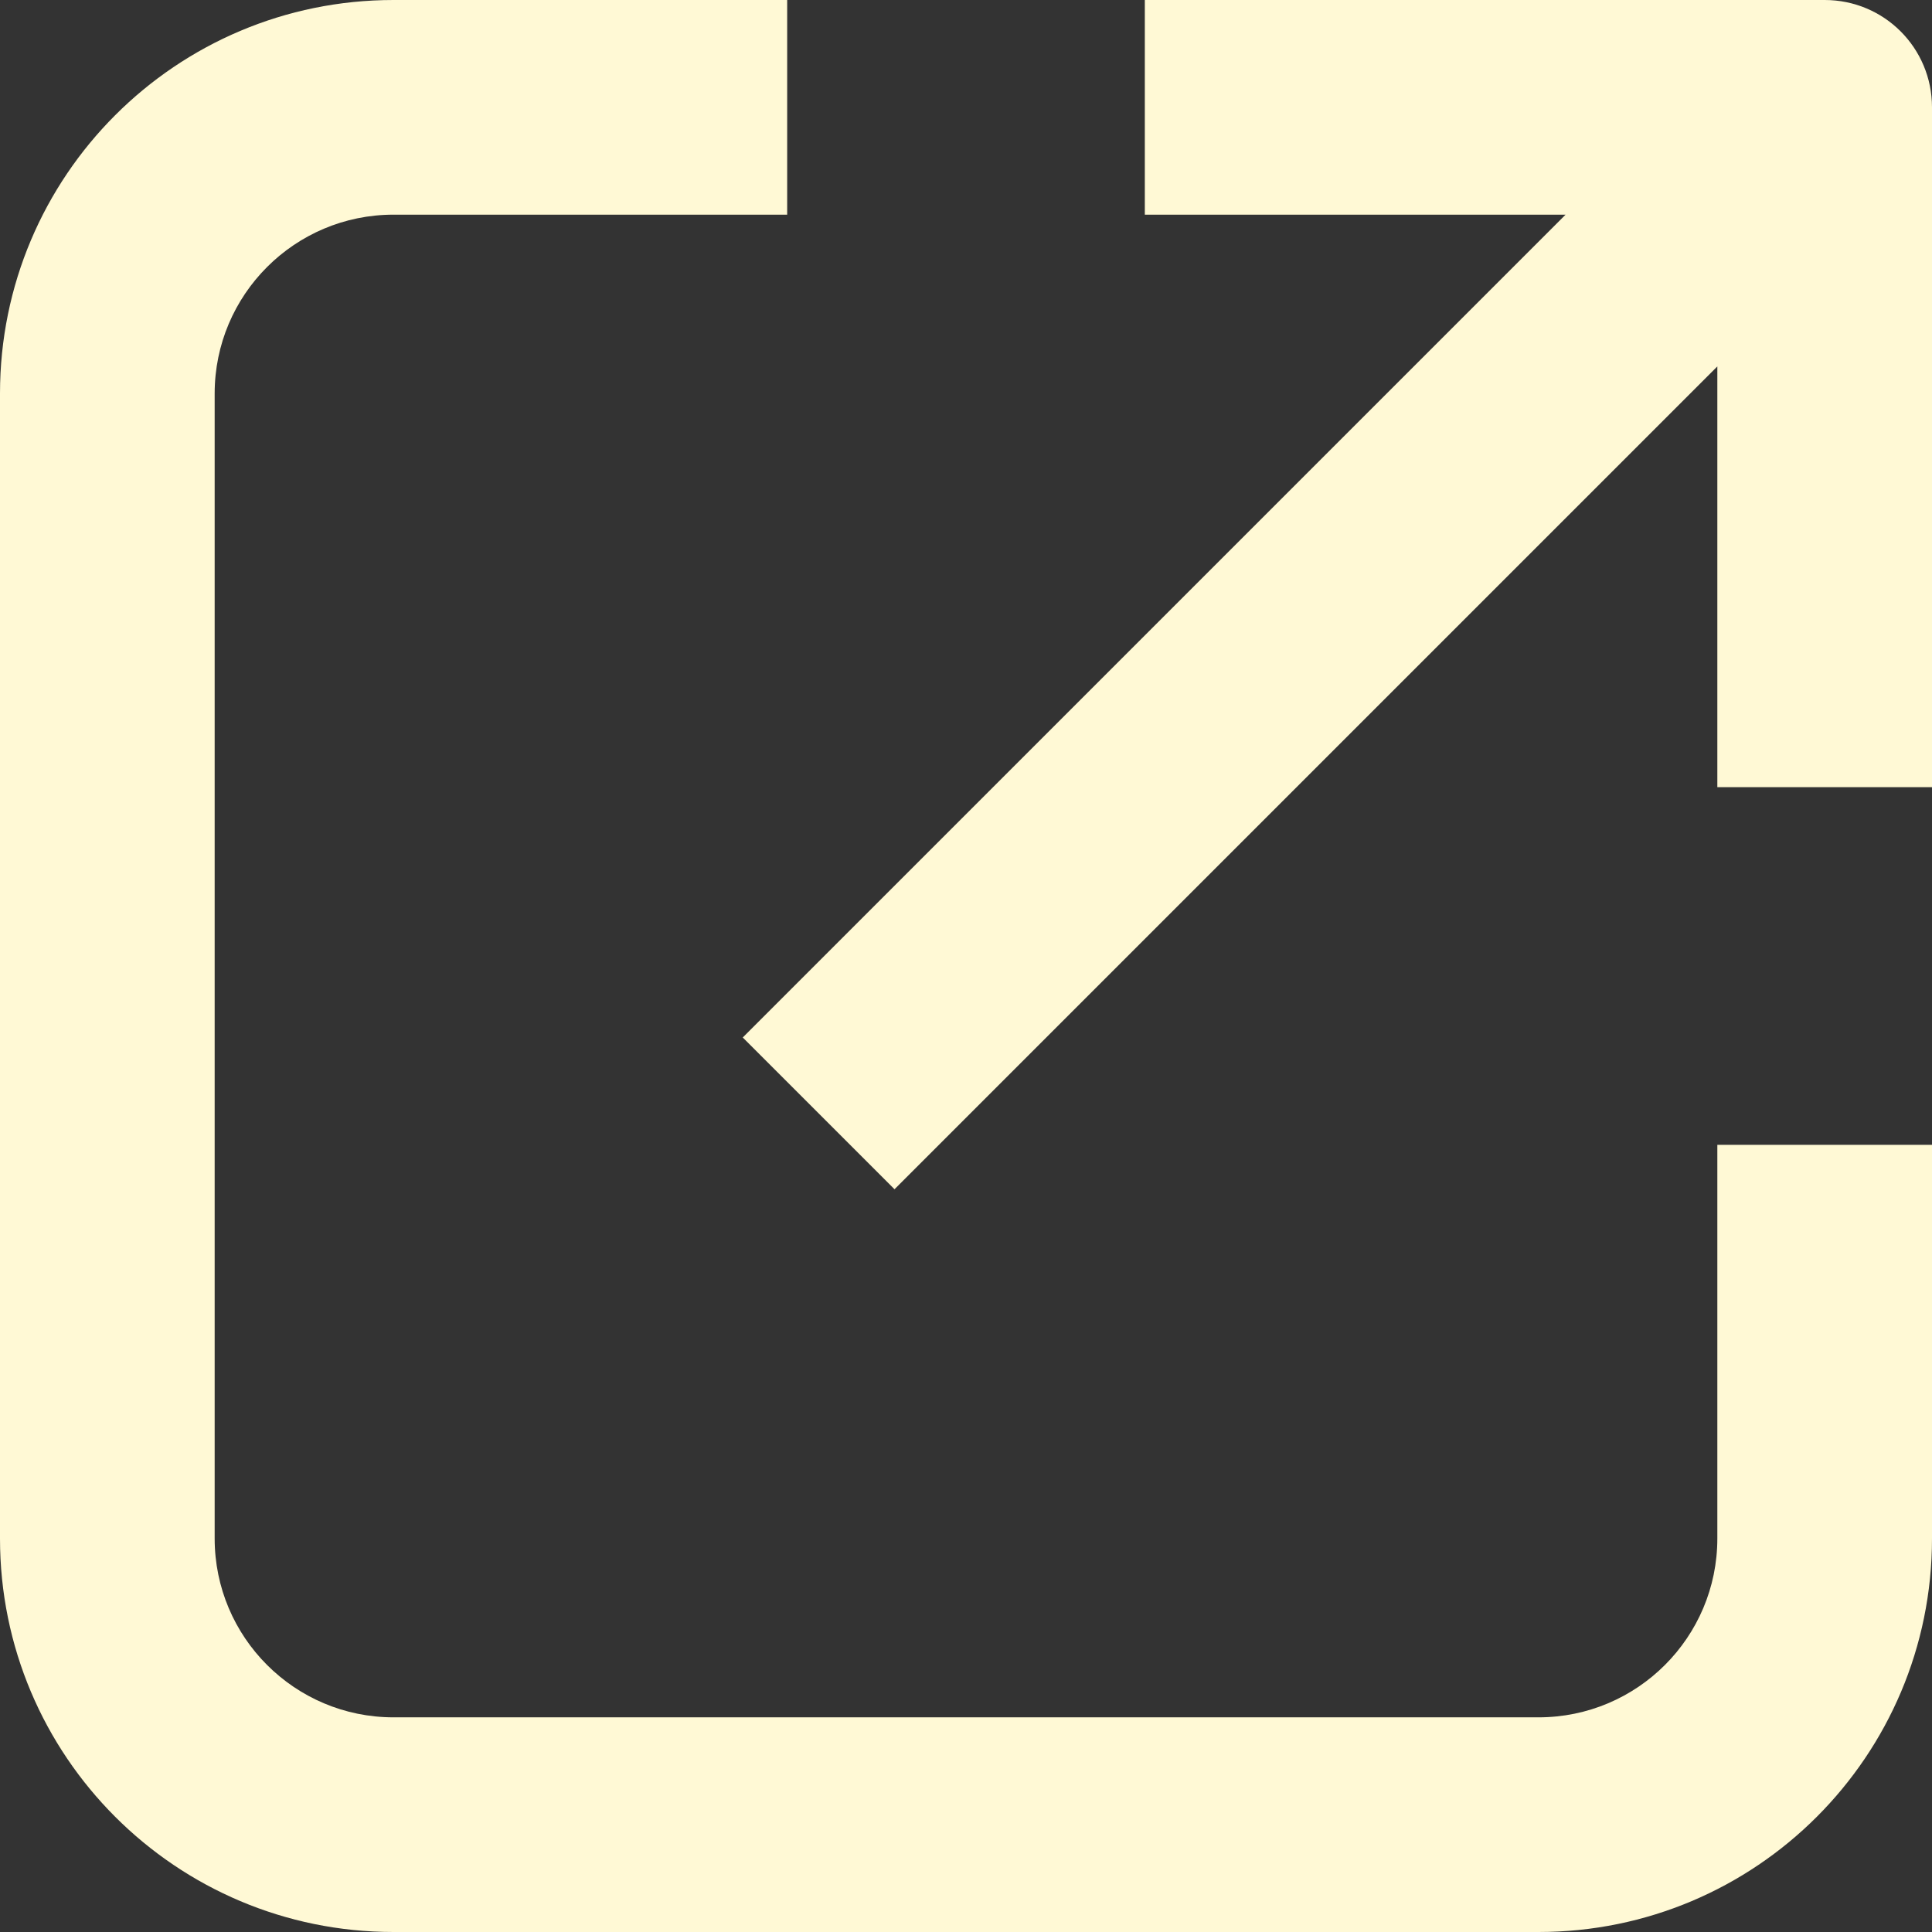 <svg width="9" height="9" viewBox="0 0 9 9" fill="none" xmlns="http://www.w3.org/2000/svg">
<rect x="0" y="0" width="9" height="9" fill="#333333" stroke="none"/>
<g clip-path="url(#clip0_11874_2747)">
<path d="M1.833 9H7.167C8.18 9 9 8.18 9 7.167V5.333H8V7.167C8 7.627 7.627 8 7.167 8H1.833C1.373 8 1 7.627 1 7.167V1.833C1 1.373 1.373 1 1.833 1H3.667V0H1.833C0.82 0 0 0.82 0 1.833V7.167C0 8.18 0.82 9 1.833 9Z" fill="#FFF9D5"/>
<path d="M3.46 4.833L4.167 5.54L8 1.707V3.667H9V0.5C9 0.223 8.777 0 8.5 0H5.333V1H7.293L3.46 4.833Z" fill="#FFF9D5"/>
</g>
<defs>
<clipPath id="clip0_11874_2747">
<rect width="9" height="9" fill="white"/>
</clipPath>
</defs>
</svg>
